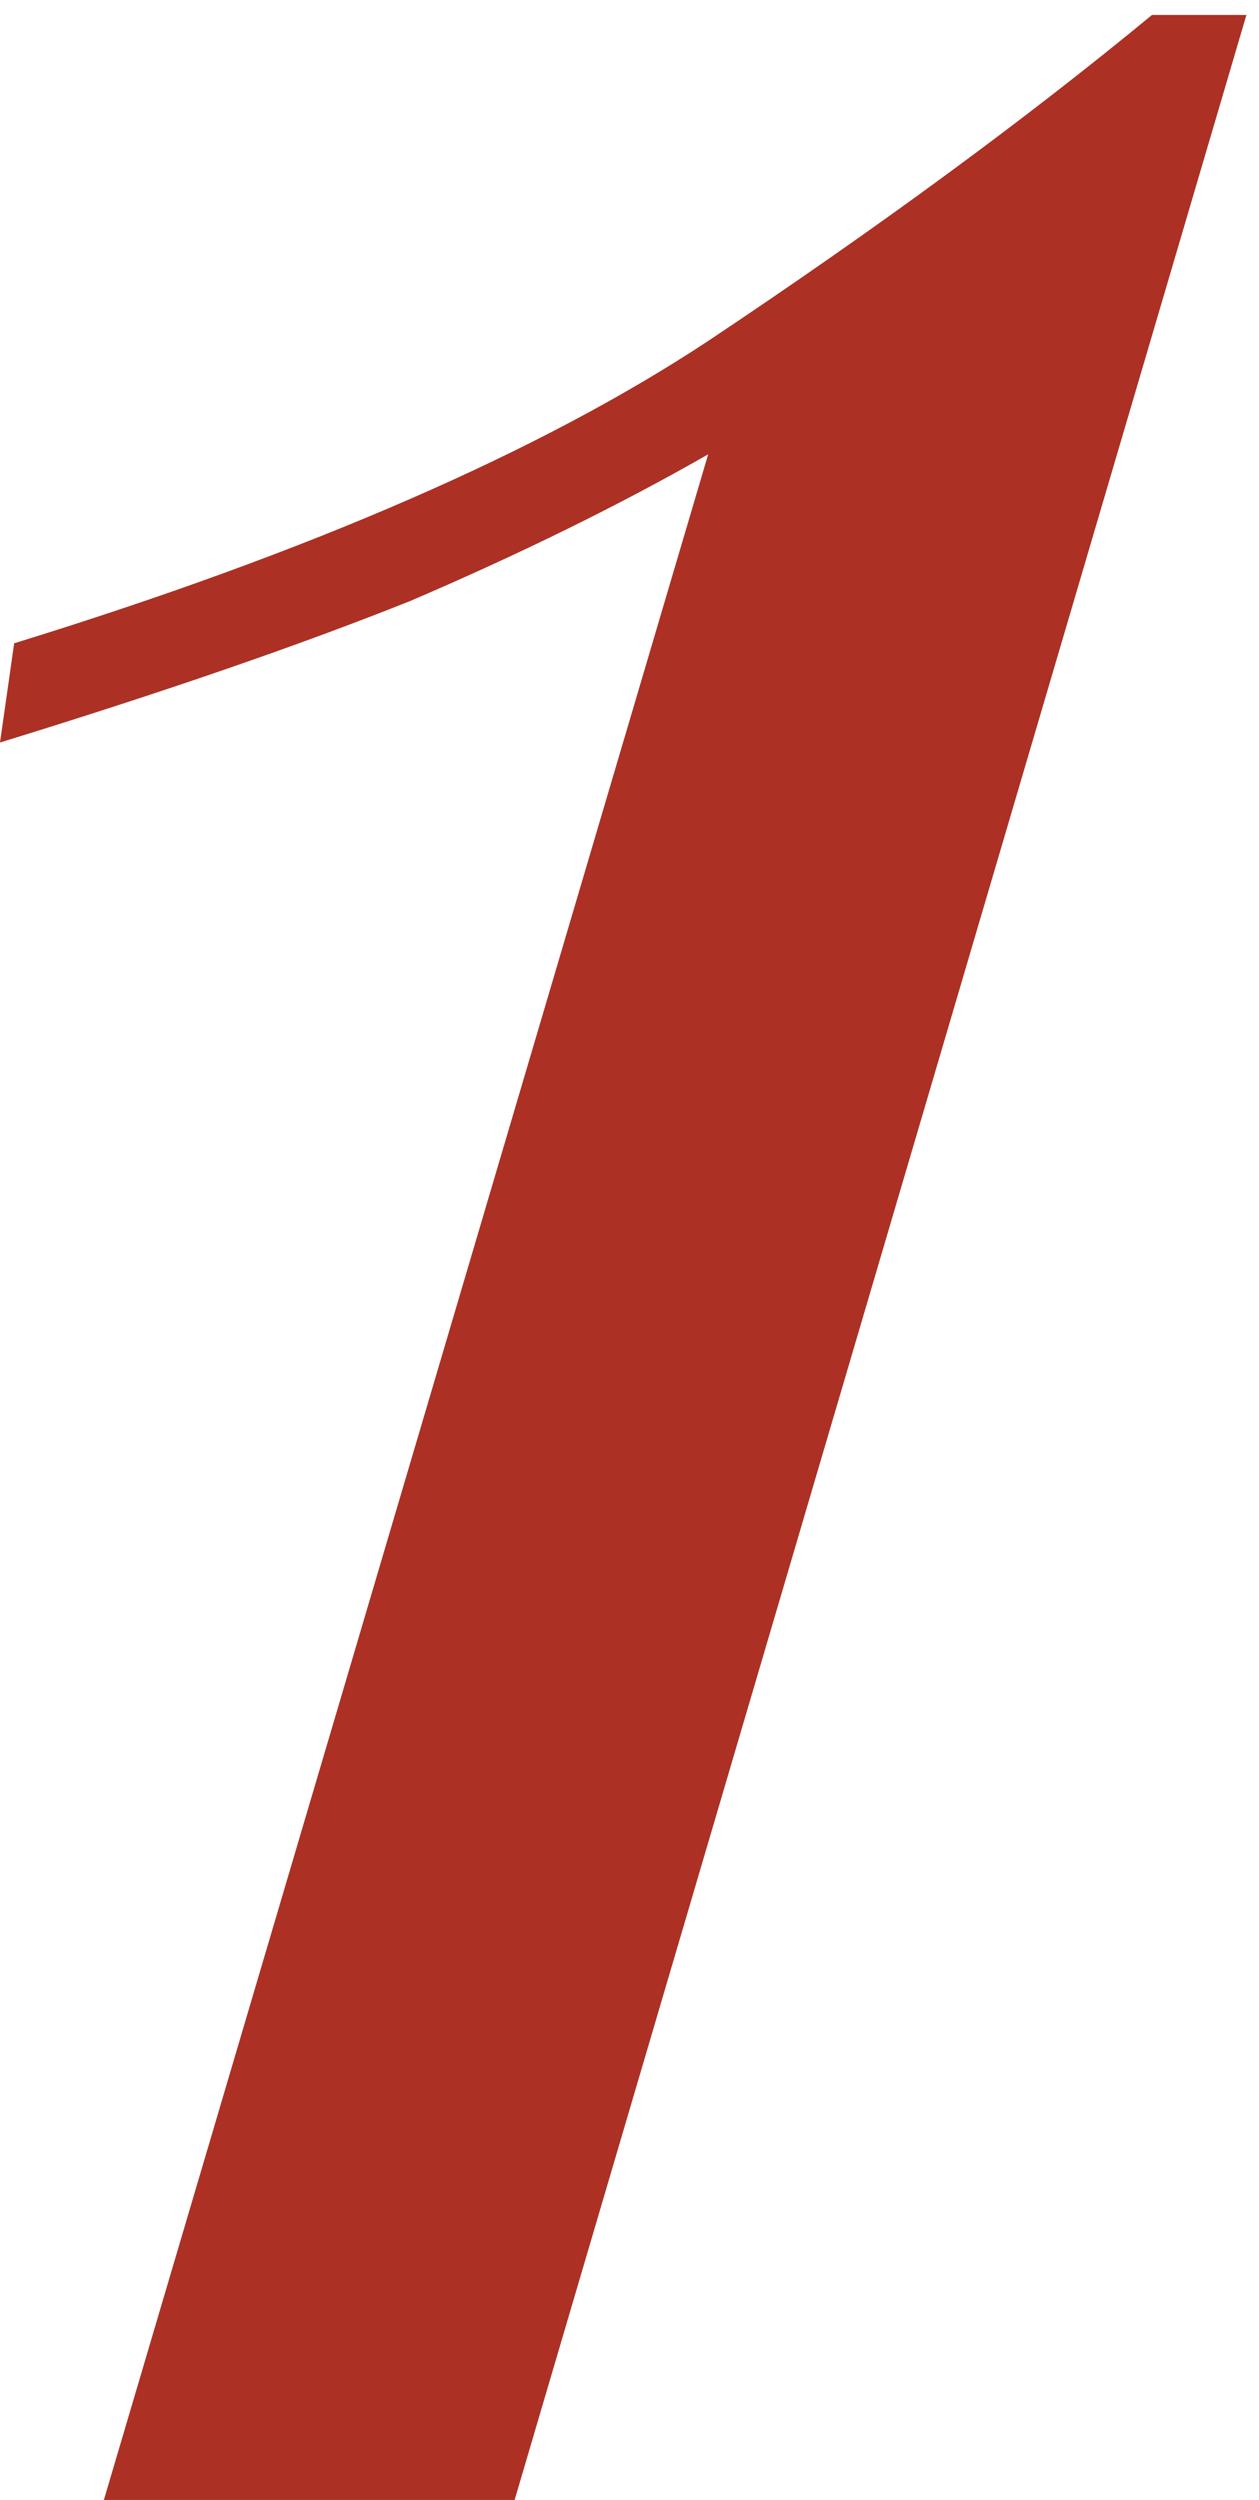 <?xml version="1.0" encoding="UTF-8"?> <svg xmlns="http://www.w3.org/2000/svg" width="64" height="127" viewBox="0 0 64 127" fill="none"><path d="M63.36 0.76L26.16 127H5.28L36 23.08C31.52 25.64 26.48 28.12 20.88 30.52C15.28 32.76 8.32 35.16 1.78814e-07 37.72L0.72 32.68C15.76 28.04 27.52 22.92 36 17.32C44.64 11.56 52.16 6.04 58.56 0.76H63.36Z" fill="#AC3024"></path></svg> 